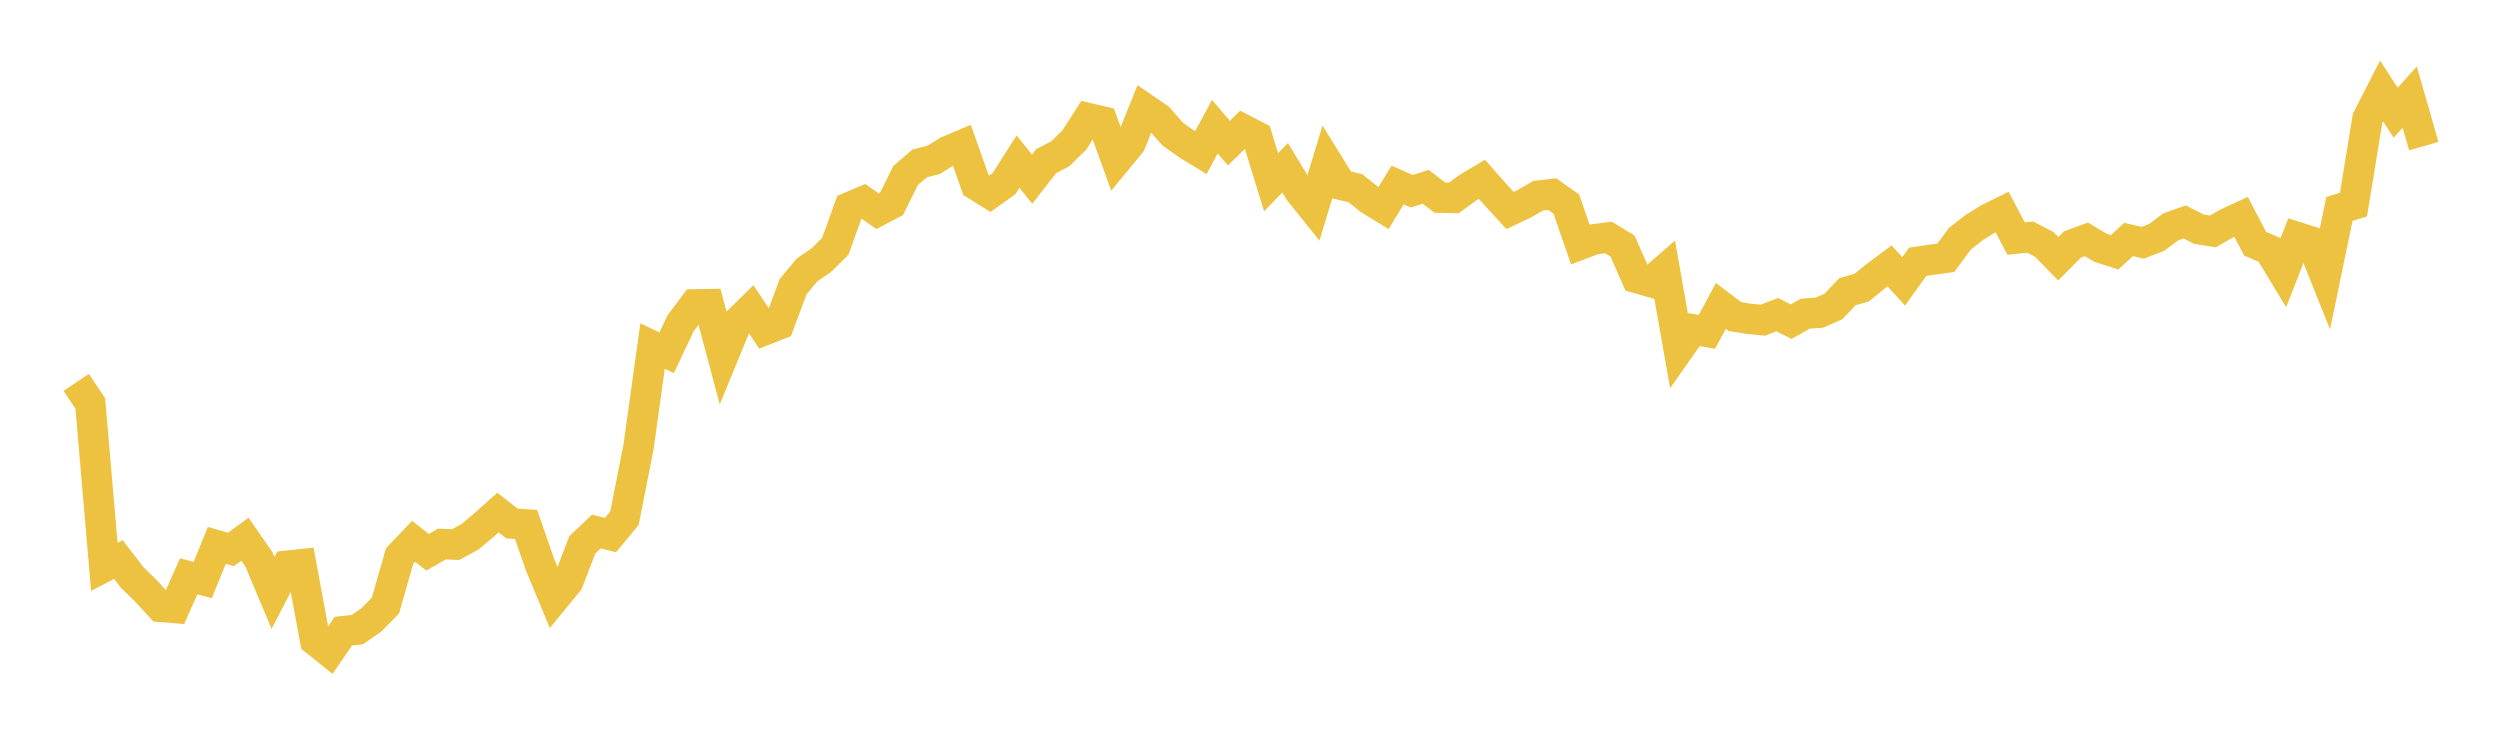 <svg width="164" height="48" xmlns="http://www.w3.org/2000/svg" xmlns:xlink="http://www.w3.org/1999/xlink"><path fill="none" stroke="rgb(237,194,64)" stroke-width="2" d="M5,25.083L5.922,26.462L6.844,37.184L7.766,36.707L8.689,37.9L9.611,38.801L10.533,39.808L11.455,39.882L12.377,37.807L13.299,38.049L14.222,35.778L15.144,36.043L16.066,35.372L16.988,36.702L17.91,38.898L18.832,37.114L19.754,37.016L20.677,42.015L21.599,42.755L22.521,41.407L23.443,41.302L24.365,40.662L25.287,39.724L26.21,36.484L27.132,35.514L28.054,36.229L28.976,35.693L29.898,35.722L30.82,35.221L31.743,34.451L32.665,33.627L33.587,34.343L34.509,34.402L35.431,37.054L36.353,39.275L37.275,38.15L38.198,35.747L39.12,34.868L40.042,35.105L40.964,33.998L41.886,29.329L42.808,22.699L43.731,23.141L44.653,21.199L45.575,19.969L46.497,19.954L47.419,23.412L48.341,21.173L49.263,20.268L50.186,21.645L51.108,21.282L52.03,18.803L52.952,17.699L53.874,17.072L54.796,16.157L55.719,13.596L56.641,13.205L57.563,13.858L58.485,13.375L59.407,11.514L60.329,10.722L61.251,10.483L62.174,9.909L63.096,9.521L64.018,12.133L64.94,12.703L65.862,12.048L66.784,10.597L67.707,11.754L68.629,10.572L69.551,10.089L70.473,9.19L71.395,7.752L72.317,7.968L73.24,10.52L74.162,9.404L75.084,7.116L76.006,7.748L76.928,8.792L77.85,9.451L78.772,10.017L79.695,8.312L80.617,9.39L81.539,8.481L82.461,8.956L83.383,11.952L84.305,11.005L85.228,12.53L86.15,13.68L87.072,10.64L87.994,12.128L88.916,12.348L89.838,13.087L90.76,13.652L91.683,12.134L92.605,12.545L93.527,12.255L94.449,12.962L95.371,12.984L96.293,12.312L97.216,11.763L98.138,12.806L99.06,13.81L99.982,13.372L100.904,12.841L101.826,12.732L102.749,13.386L103.671,16.044L104.593,15.695L105.515,15.579L106.437,16.14L107.359,18.234L108.281,18.498L109.204,17.694L110.126,22.919L111.048,21.606L111.97,21.771L112.892,20.066L113.814,20.768L114.737,20.917L115.659,21.002L116.581,20.64L117.503,21.1L118.425,20.576L119.347,20.513L120.269,20.109L121.192,19.134L122.114,18.875L123.036,18.132L123.958,17.443L124.88,18.456L125.802,17.173L126.725,17.036L127.647,16.91L128.569,15.658L129.491,14.939L130.413,14.363L131.335,13.907L132.257,15.65L133.18,15.553L134.102,16.033L135.024,16.975L135.946,16.043L136.868,15.703L137.79,16.253L138.713,16.553L139.635,15.71L140.557,15.925L141.479,15.574L142.401,14.88L143.323,14.56L144.246,15.033L145.168,15.181L146.09,14.648L147.012,14.221L147.934,15.985L148.856,16.384L149.778,17.907L150.701,15.557L151.623,15.852L152.545,18.157L153.467,13.703L154.389,13.423L155.311,7.769L156.234,5.968L157.156,7.396L158.078,6.37L159,9.586"></path></svg>